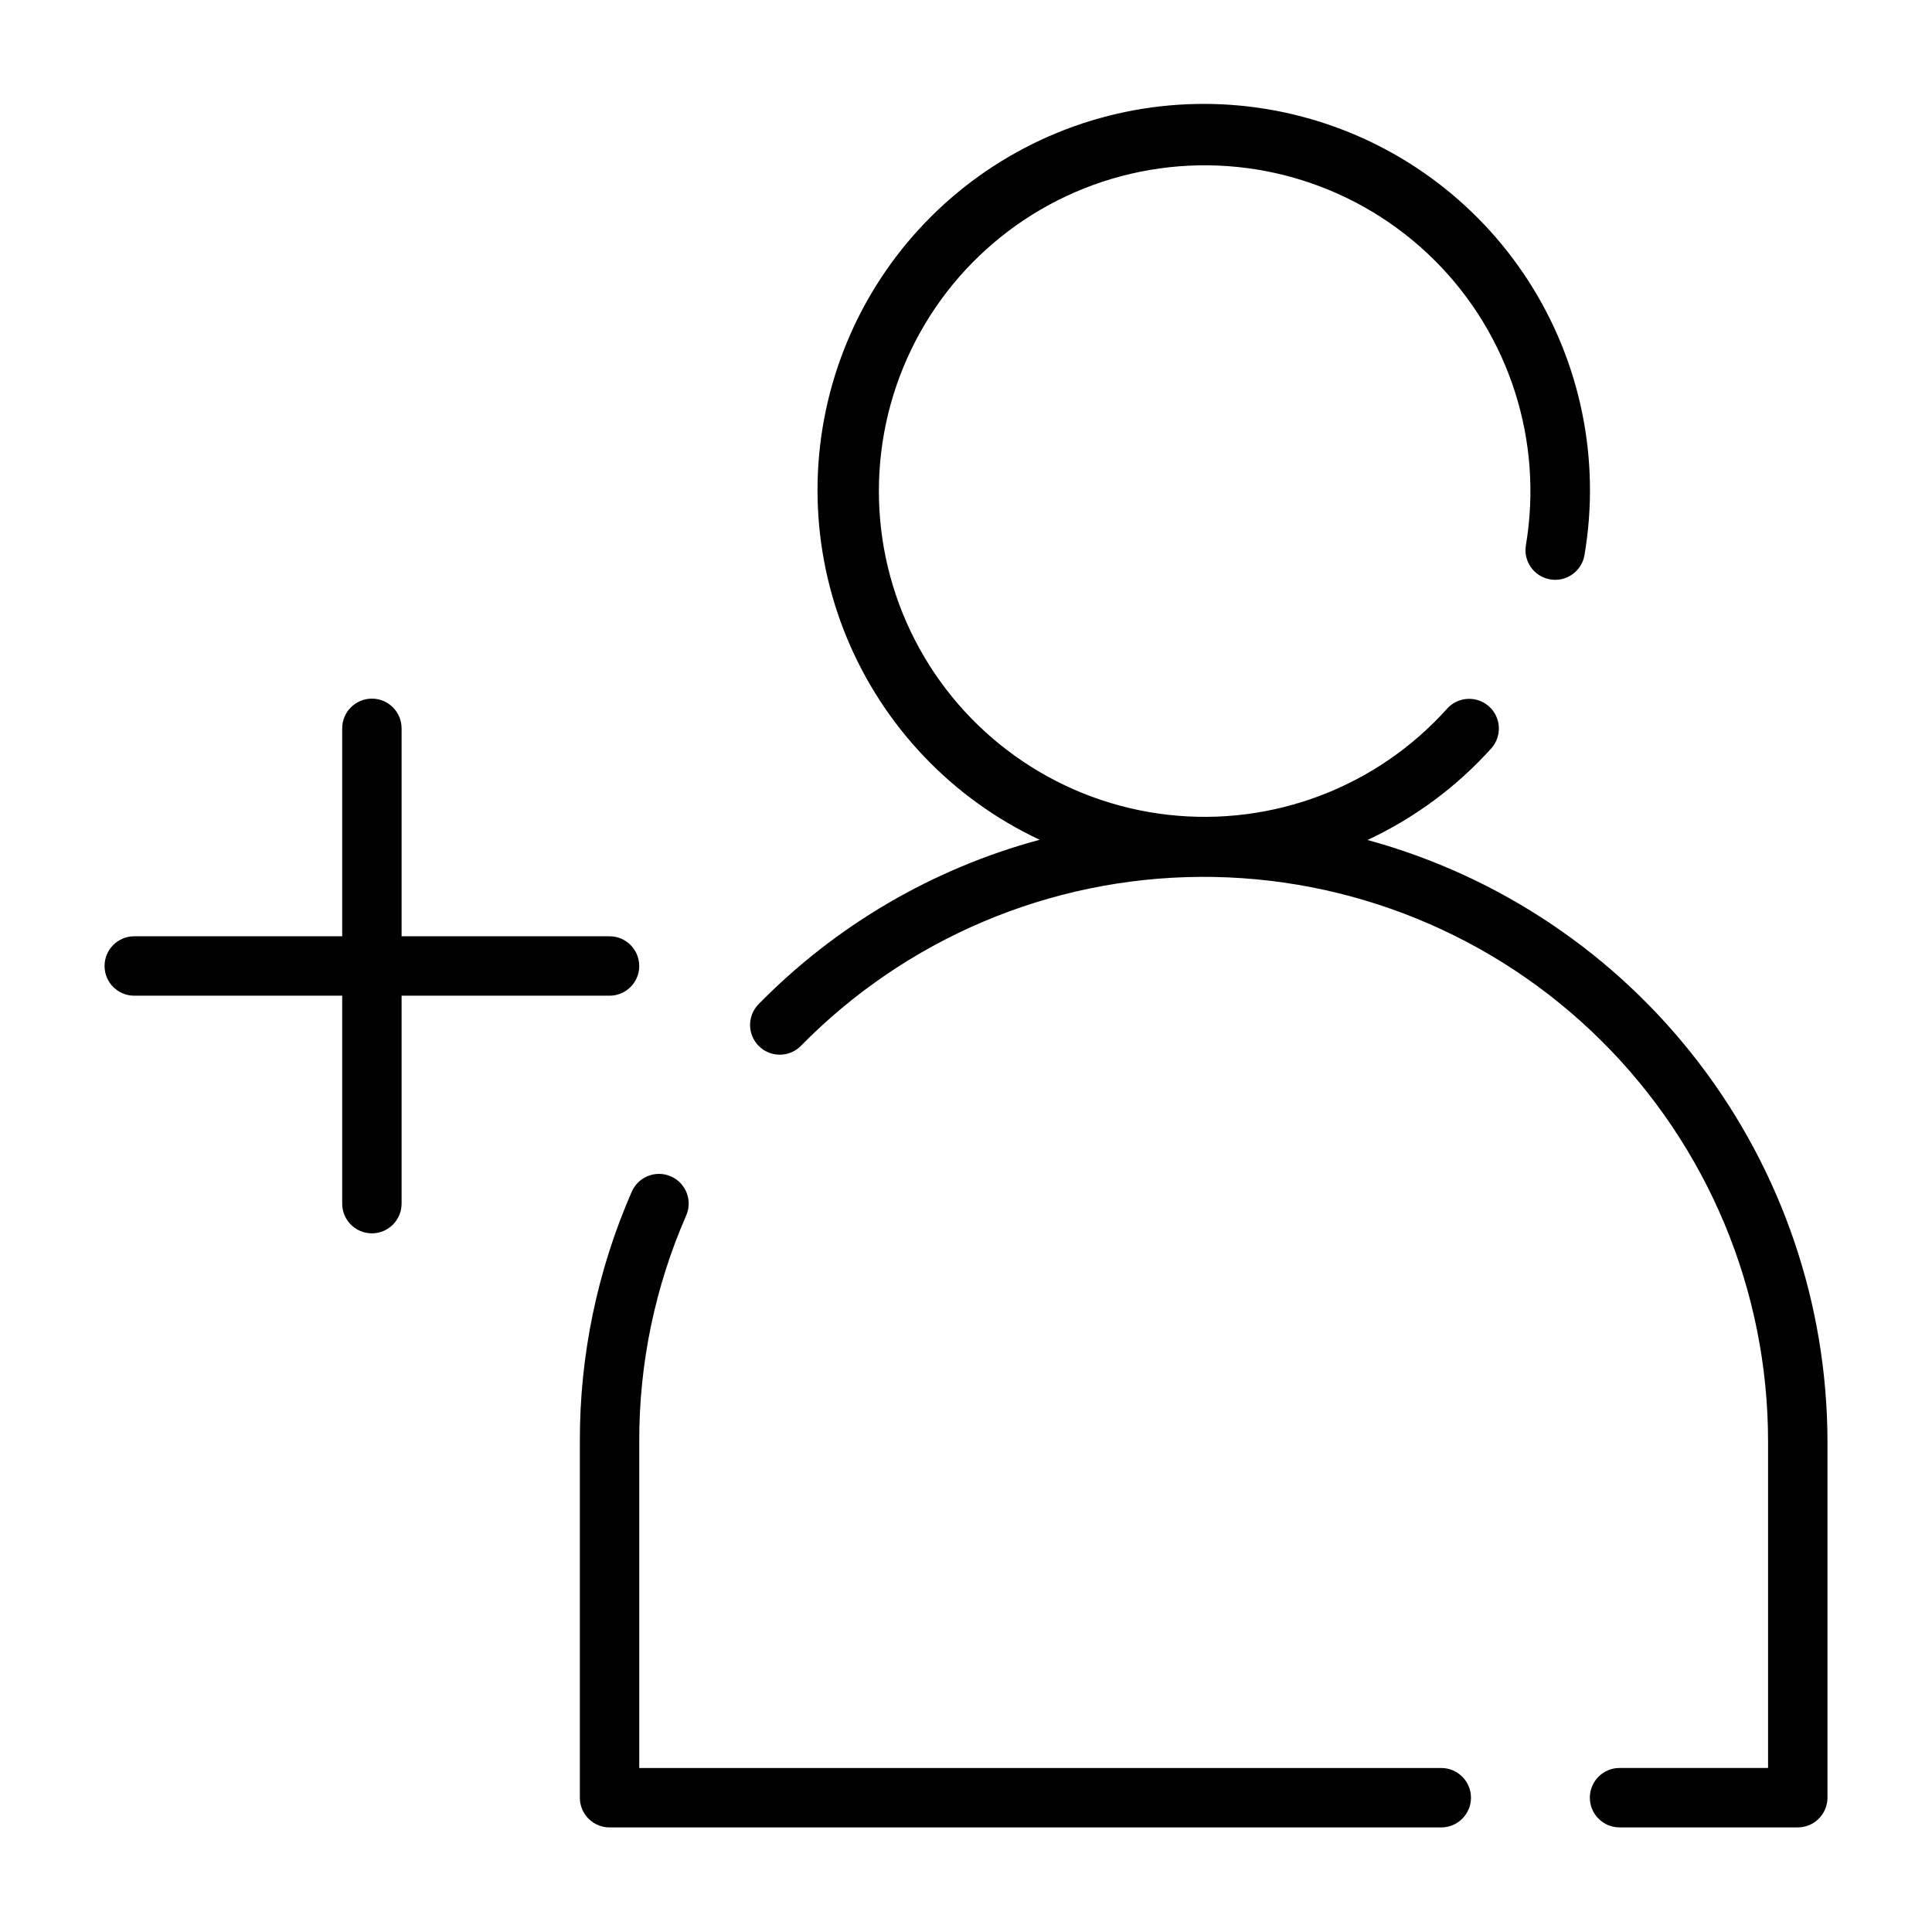 <?xml version="1.0" encoding="UTF-8"?>
<!-- Uploaded to: SVG Repo, www.svgrepo.com, Generator: SVG Repo Mixer Tools -->
<svg fill="#000000" width="800px" height="800px" version="1.1" viewBox="144 144 512 512" xmlns="http://www.w3.org/2000/svg">
 <g>
  <path d="m179.58 407.87h55.105v55.105c0 4.348 3.523 7.871 7.871 7.871s7.871-3.523 7.871-7.871v-55.105h55.105c4.348 0 7.871-3.523 7.871-7.871s-3.523-7.875-7.871-7.875h-55.105v-55.102c0-4.348-3.523-7.875-7.871-7.875s-7.871 3.527-7.871 7.875v55.105l-55.105-0.004c-4.348 0-7.871 3.527-7.871 7.875s3.523 7.871 7.871 7.871z"/>
  <path d="m506.39 366.61c12.48-5.816 23.66-14.098 32.867-24.34 2.852-3.246 2.555-8.18-0.66-11.062-3.219-2.879-8.156-2.629-11.07 0.562-18.664 20.82-46.254 31.312-74.039 28.152-27.781-3.16-52.312-19.582-65.828-44.062-13.512-24.48-14.328-53.988-2.195-79.18 12.133-25.191 35.715-42.949 63.281-47.645 27.562-4.695 55.695 4.25 75.488 24.004 19.789 19.75 28.789 47.867 24.145 75.441-0.348 2.059 0.137 4.172 1.348 5.871 1.211 1.703 3.051 2.852 5.109 3.199 4.289 0.723 8.348-2.168 9.07-6.457 4.293-25.191-0.988-51.078-14.812-72.57-13.824-21.492-35.188-37.035-59.891-43.578-24.703-6.539-50.961-3.606-73.605 8.234-22.648 11.836-40.051 31.715-48.785 55.73-8.734 24.016-8.168 50.43 1.582 74.047 9.754 23.621 27.988 42.738 51.125 53.594-28.324 7.629-54.082 22.711-74.594 43.676-2.945 3.121-2.852 8.023 0.211 11.027 3.062 3.004 7.969 3.004 11.027-0.004 27.891-28.453 65.977-44.602 105.82-44.867 39.84-0.266 78.141 15.371 106.41 43.449 28.266 28.078 44.16 66.273 44.16 106.11v86.594h-39.359c-4.348 0-7.871 3.523-7.871 7.871 0 4.348 3.523 7.875 7.871 7.875h47.23c2.09 0 4.09-0.832 5.566-2.309 1.477-1.477 2.309-3.477 2.309-5.566v-94.465c-0.066-36.242-12.027-71.461-34.051-100.25-22.023-28.785-52.887-49.543-87.852-59.086z"/>
  <path d="m325.85 466.12c1.742-3.984-0.078-8.629-4.062-10.367-3.984-1.742-8.625 0.078-10.367 4.062-9.117 20.852-13.805 43.371-13.754 66.129v94.465c0 2.09 0.828 4.09 2.305 5.566 1.477 1.477 3.477 2.309 5.566 2.309h220.41c4.348 0 7.875-3.527 7.875-7.875 0-4.348-3.527-7.871-7.875-7.871h-212.54v-86.594c-0.047-20.586 4.191-40.961 12.441-59.824z"/>
 </g>
</svg>